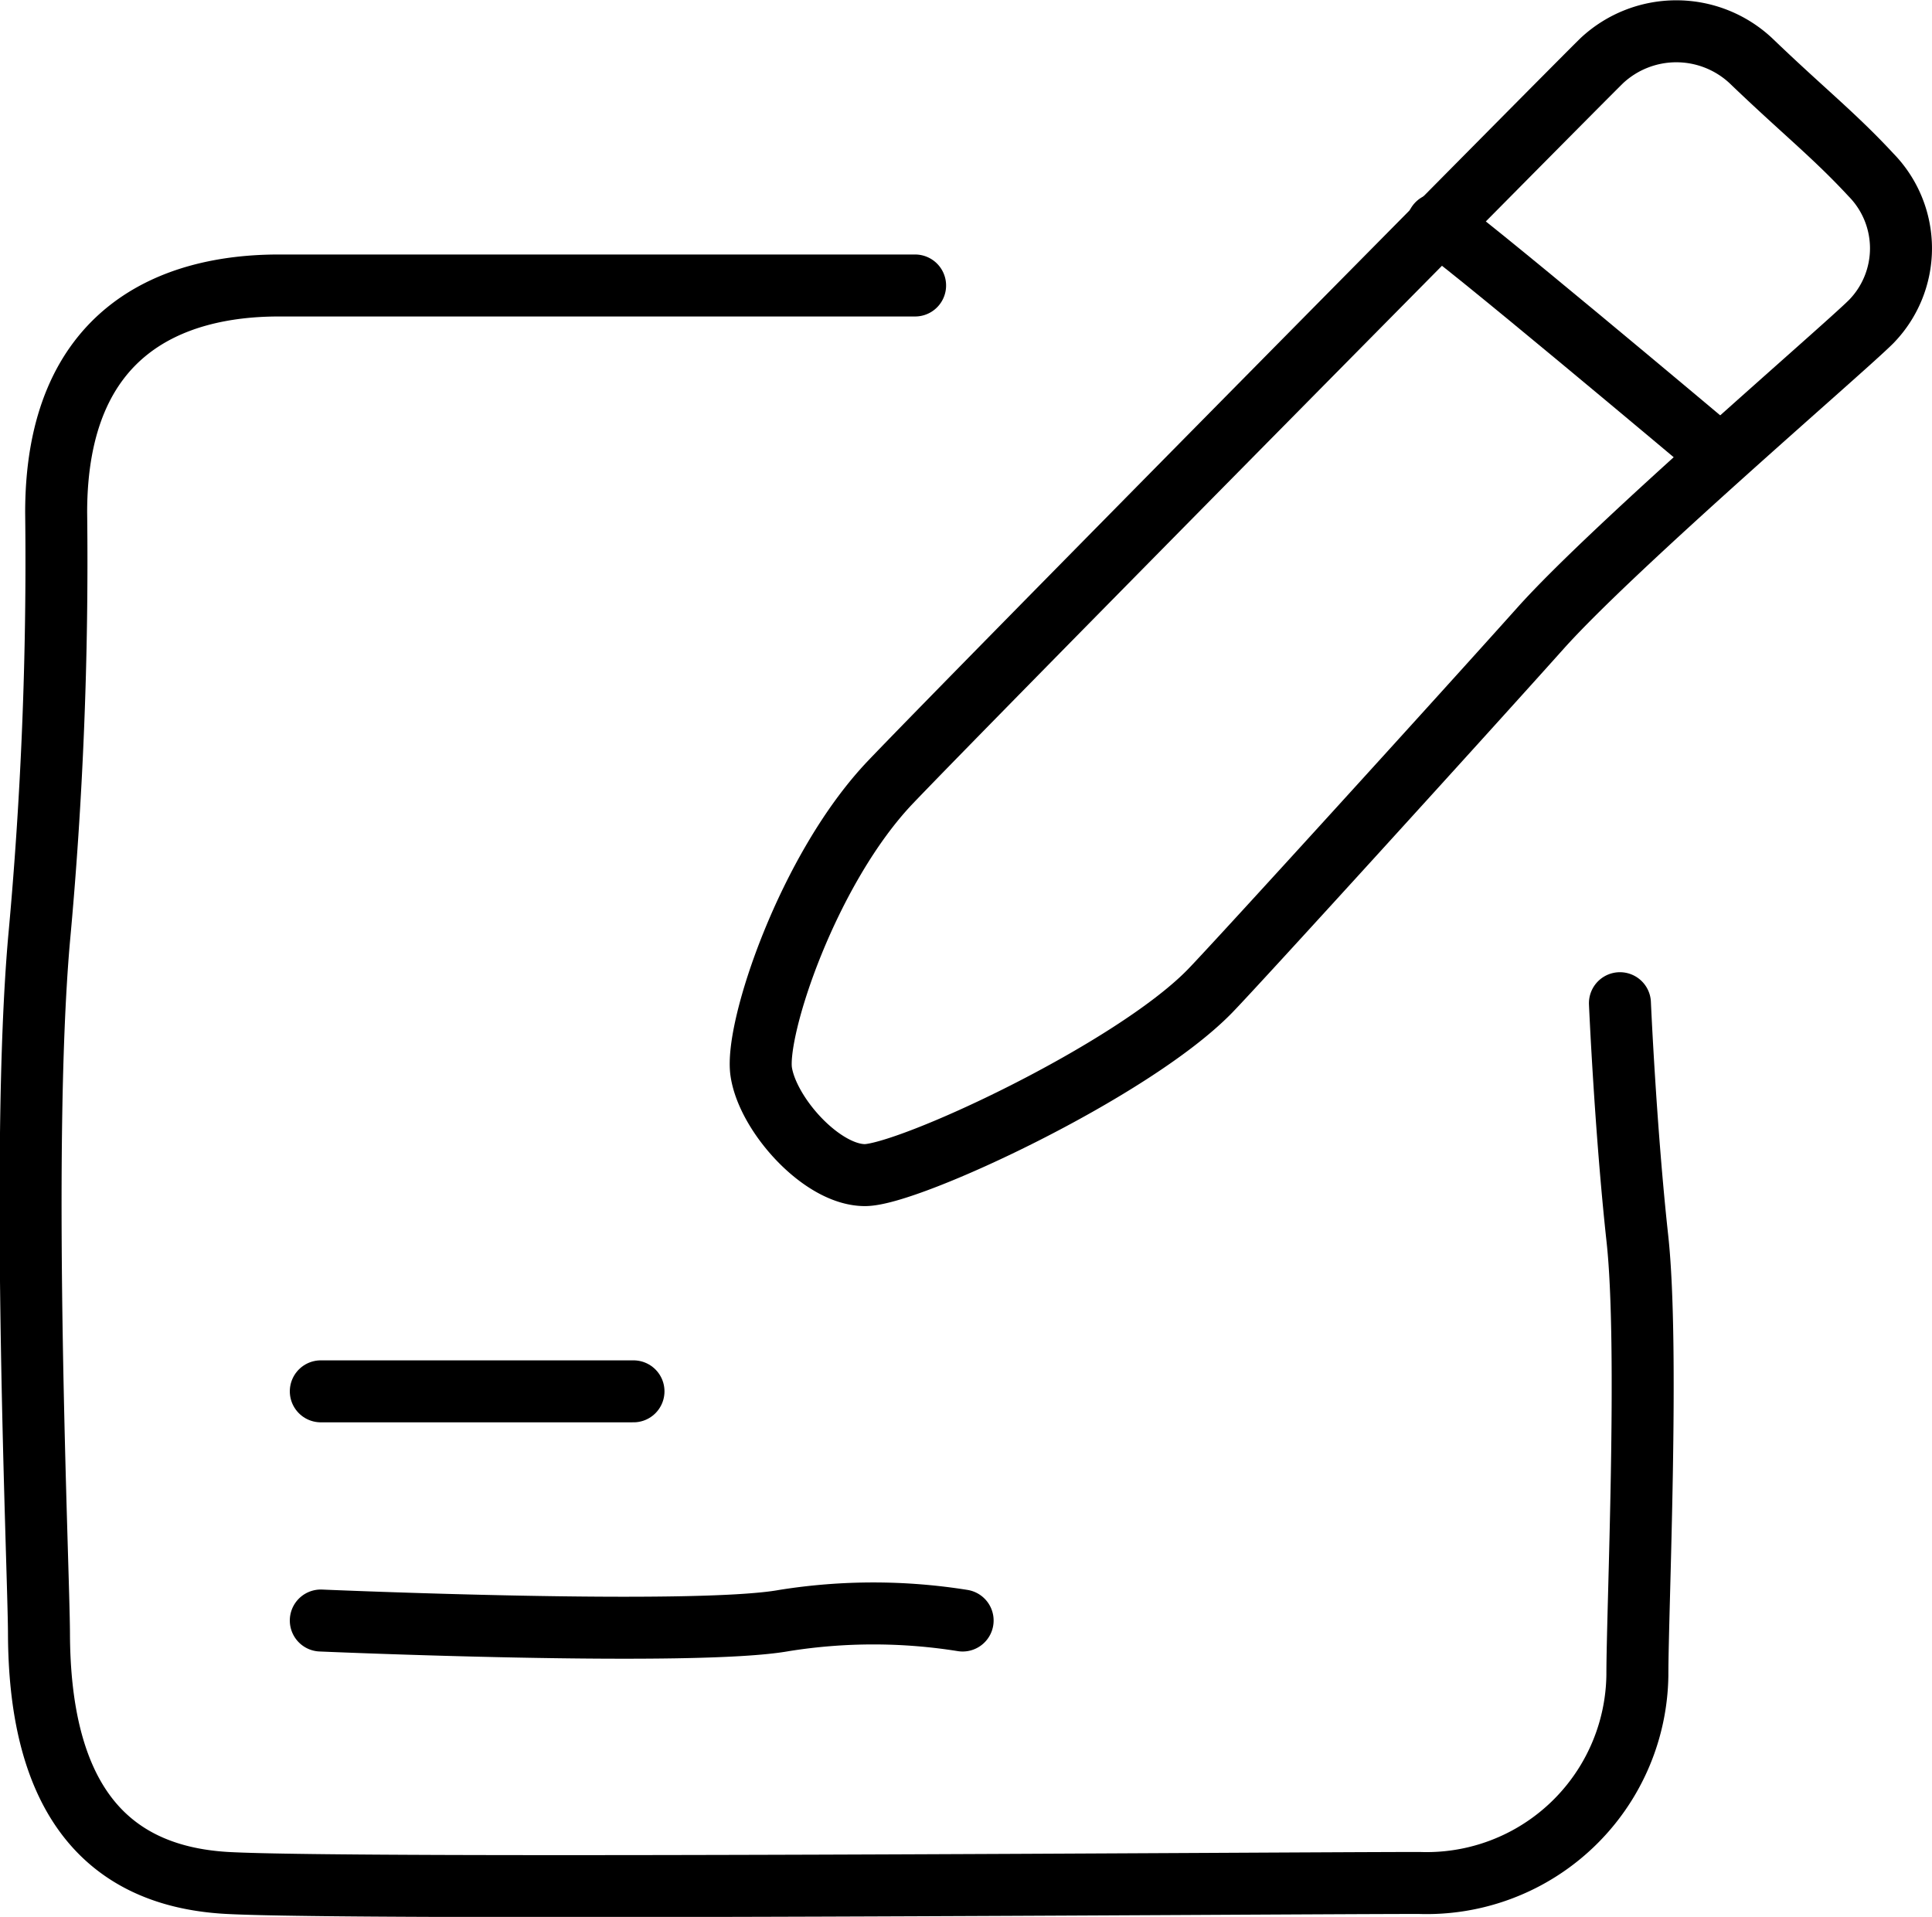 <svg xmlns="http://www.w3.org/2000/svg" width="124.668" height="123.714" viewBox="0 0 124.668 123.714">
  <defs>
    <style>
      .pls-1, .pls-2 {
        fill: none;
        stroke: #000;
        stroke-linecap: round;
        stroke-width: 4px;
      }

      .pls-1 {
        stroke-linejoin: round;
      }
    </style>
  </defs>
  <g id="Icon_Anschreiben" data-name="Icon Anschreiben" transform="translate(-1318.226 -5761.875)">
    <path id="Pfad_977" data-name="Pfad 977" class="pls-1" d="M1377.275,5780.135h-41.053c-6.783,0-14.372,2.832-14.372,14.646a265.087,265.087,0,0,1-1.109,27.613c-1.211,13.95-.014,40.588,0,44.753.033,9.87,3.741,15.629,12.169,16.087s68.029,0,76.9,0a13.6,13.6,0,0,0,14.073-13.425c0-4.26.77-21.11,0-28.162s-1.126-15.192-1.126-15.192" transform="translate(0 0.165)"/>
    <path id="Pfad_978" data-name="Pfad 978" class="pls-2" d="M1338.655,5865.508s24.133,1.047,29.9,0a36.529,36.529,0,0,1,11.515,0" transform="translate(0.272 0.953)"/>
    <path id="Pfad_979" data-name="Pfad 979" class="pls-2" d="M1338.655,5850.787h20.177" transform="translate(0.272 0.883)"/>
    <path id="Pfad_980" data-name="Pfad 980" class="pls-1" d="M1421.041,5765.781c-1.794,1.747-40.575,40.978-45.9,46.561s-8.771,15.958-8.349,18.714,3.895,6.642,6.674,6.659,17.252-6.709,22.283-11.88c1.756-1.805,16.572-18.1,21.322-23.412s19.514-17.965,21.329-19.778a6.774,6.774,0,0,0,0-9.484c-2.376-2.566-4.414-4.161-7.762-7.38A7.045,7.045,0,0,0,1421.041,5765.781Z" transform="translate(0.556 0)"/>
    <path id="Pfad_981" data-name="Pfad 981" class="pls-2" d="M1409.99,5776.206c.711.223,17.677,14.487,17.677,14.487" transform="translate(0.997 0.125)"/>
  </g>
</svg>
